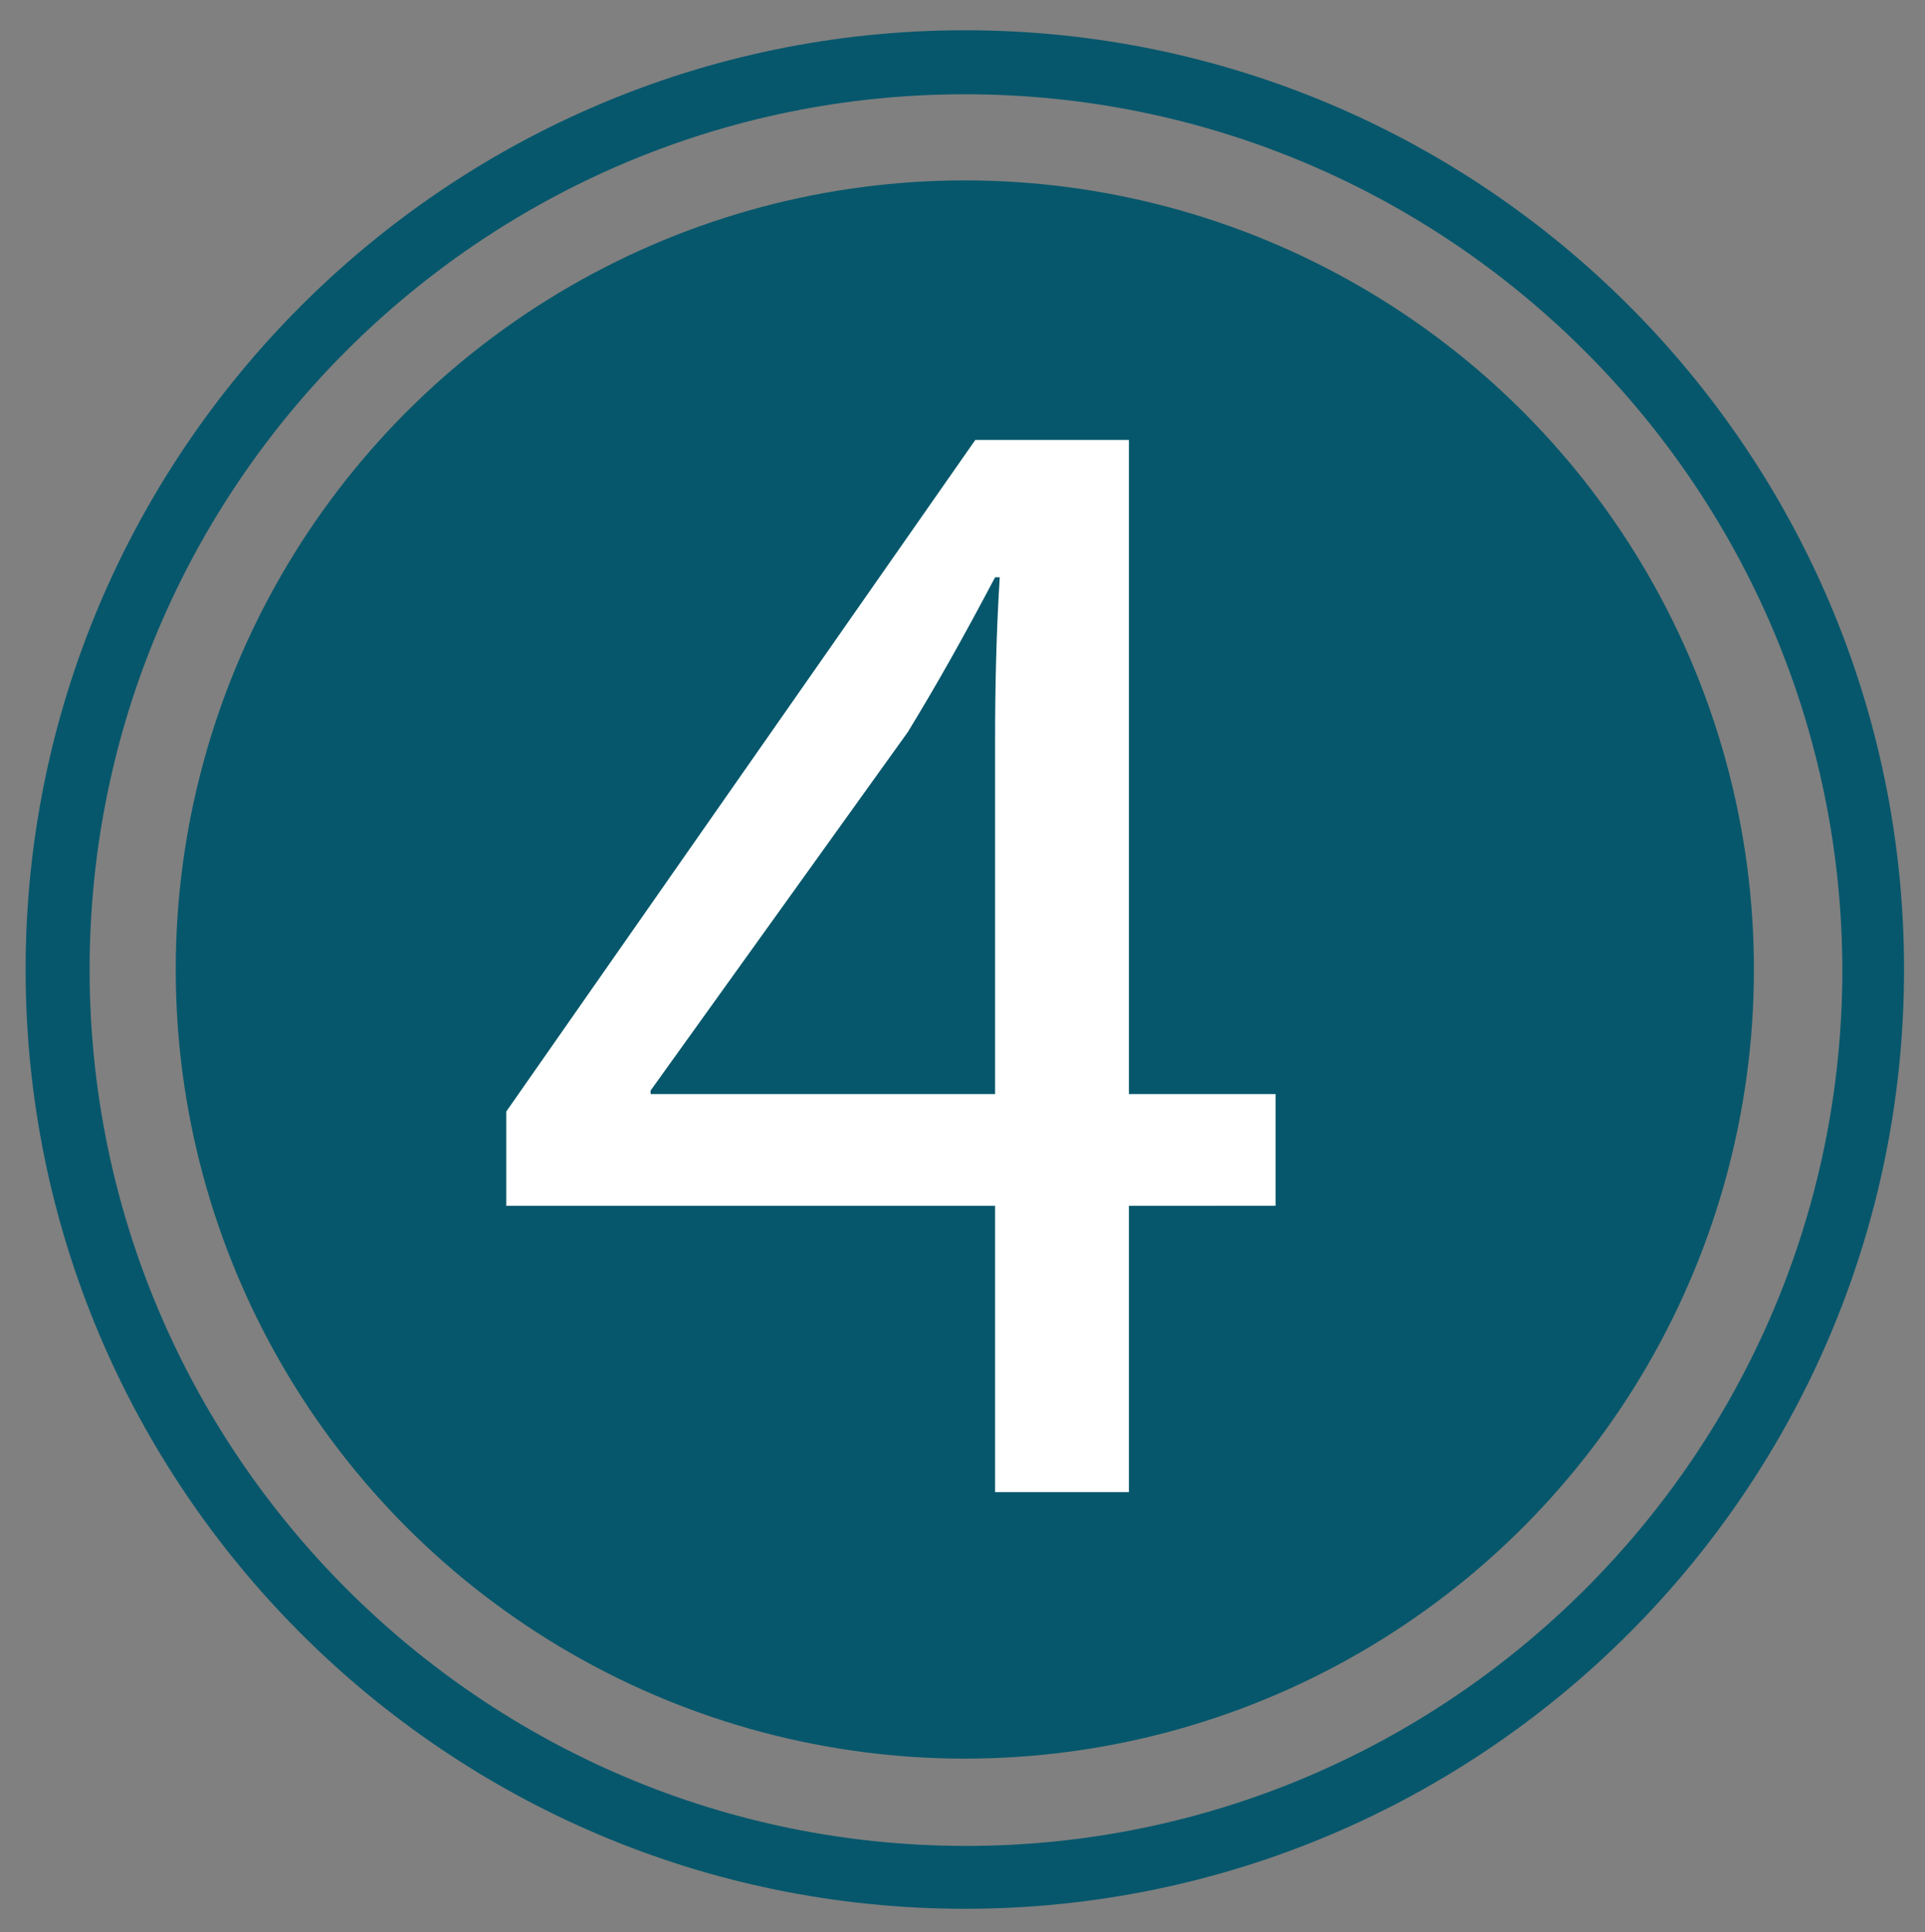 <svg xmlns="http://www.w3.org/2000/svg" xmlns:xlink="http://www.w3.org/1999/xlink" id="Ebene_1" x="0px" y="0px" viewBox="0 0 165.4 166" style="enable-background:new 0 0 165.4 166;" xml:space="preserve"><rect x="0" y="0" width="165.4" height="166" fill="#808080" stroke="none"/><style type="text/css">	.st0{fill:#06576B;}	.st1{fill:#06576B;stroke:#06576C;stroke-width:3;stroke-miterlimit:10;}	.st2{fill:#FFFFFF;}</style><g id="Ebene_1_00000166637480094034766850000010154287237385216641_"></g><g id="Ebene_2_00000016795360279480741860000015763211734312814520_">	<circle class="st0" cx="82.9" cy="83.3" r="67.8"></circle>	<g>		<g>			<g>				<path class="st1" d="M82.9,162.5c-43.7,0-79.2-35.5-79.2-79.2S39.3,4.1,82.9,4.1c43.7,0,79.2,35.5,79.2,79.2     S126.6,162.5,82.9,162.5z M82.9,6.6C40.6,6.6,6.2,41,6.2,83.3s34.4,76.8,76.8,76.8c42.3,0,76.8-34.4,76.8-76.8     C159.7,41,125.3,6.6,82.9,6.6z"></path>			</g>		</g>	</g>	<g>		<path class="st2" d="M85.5,128.2v-24.6h-42v-8.1l40.3-57.7H97V94h12.6v9.6H97v24.6H85.5z M85.5,94V63.8c0-4.7,0.1-9.4,0.4-14.2   h-0.4c-2.8,5.3-5,9.2-7.5,13.3L55.9,93.7V94H85.5z"></path>	</g></g></svg>